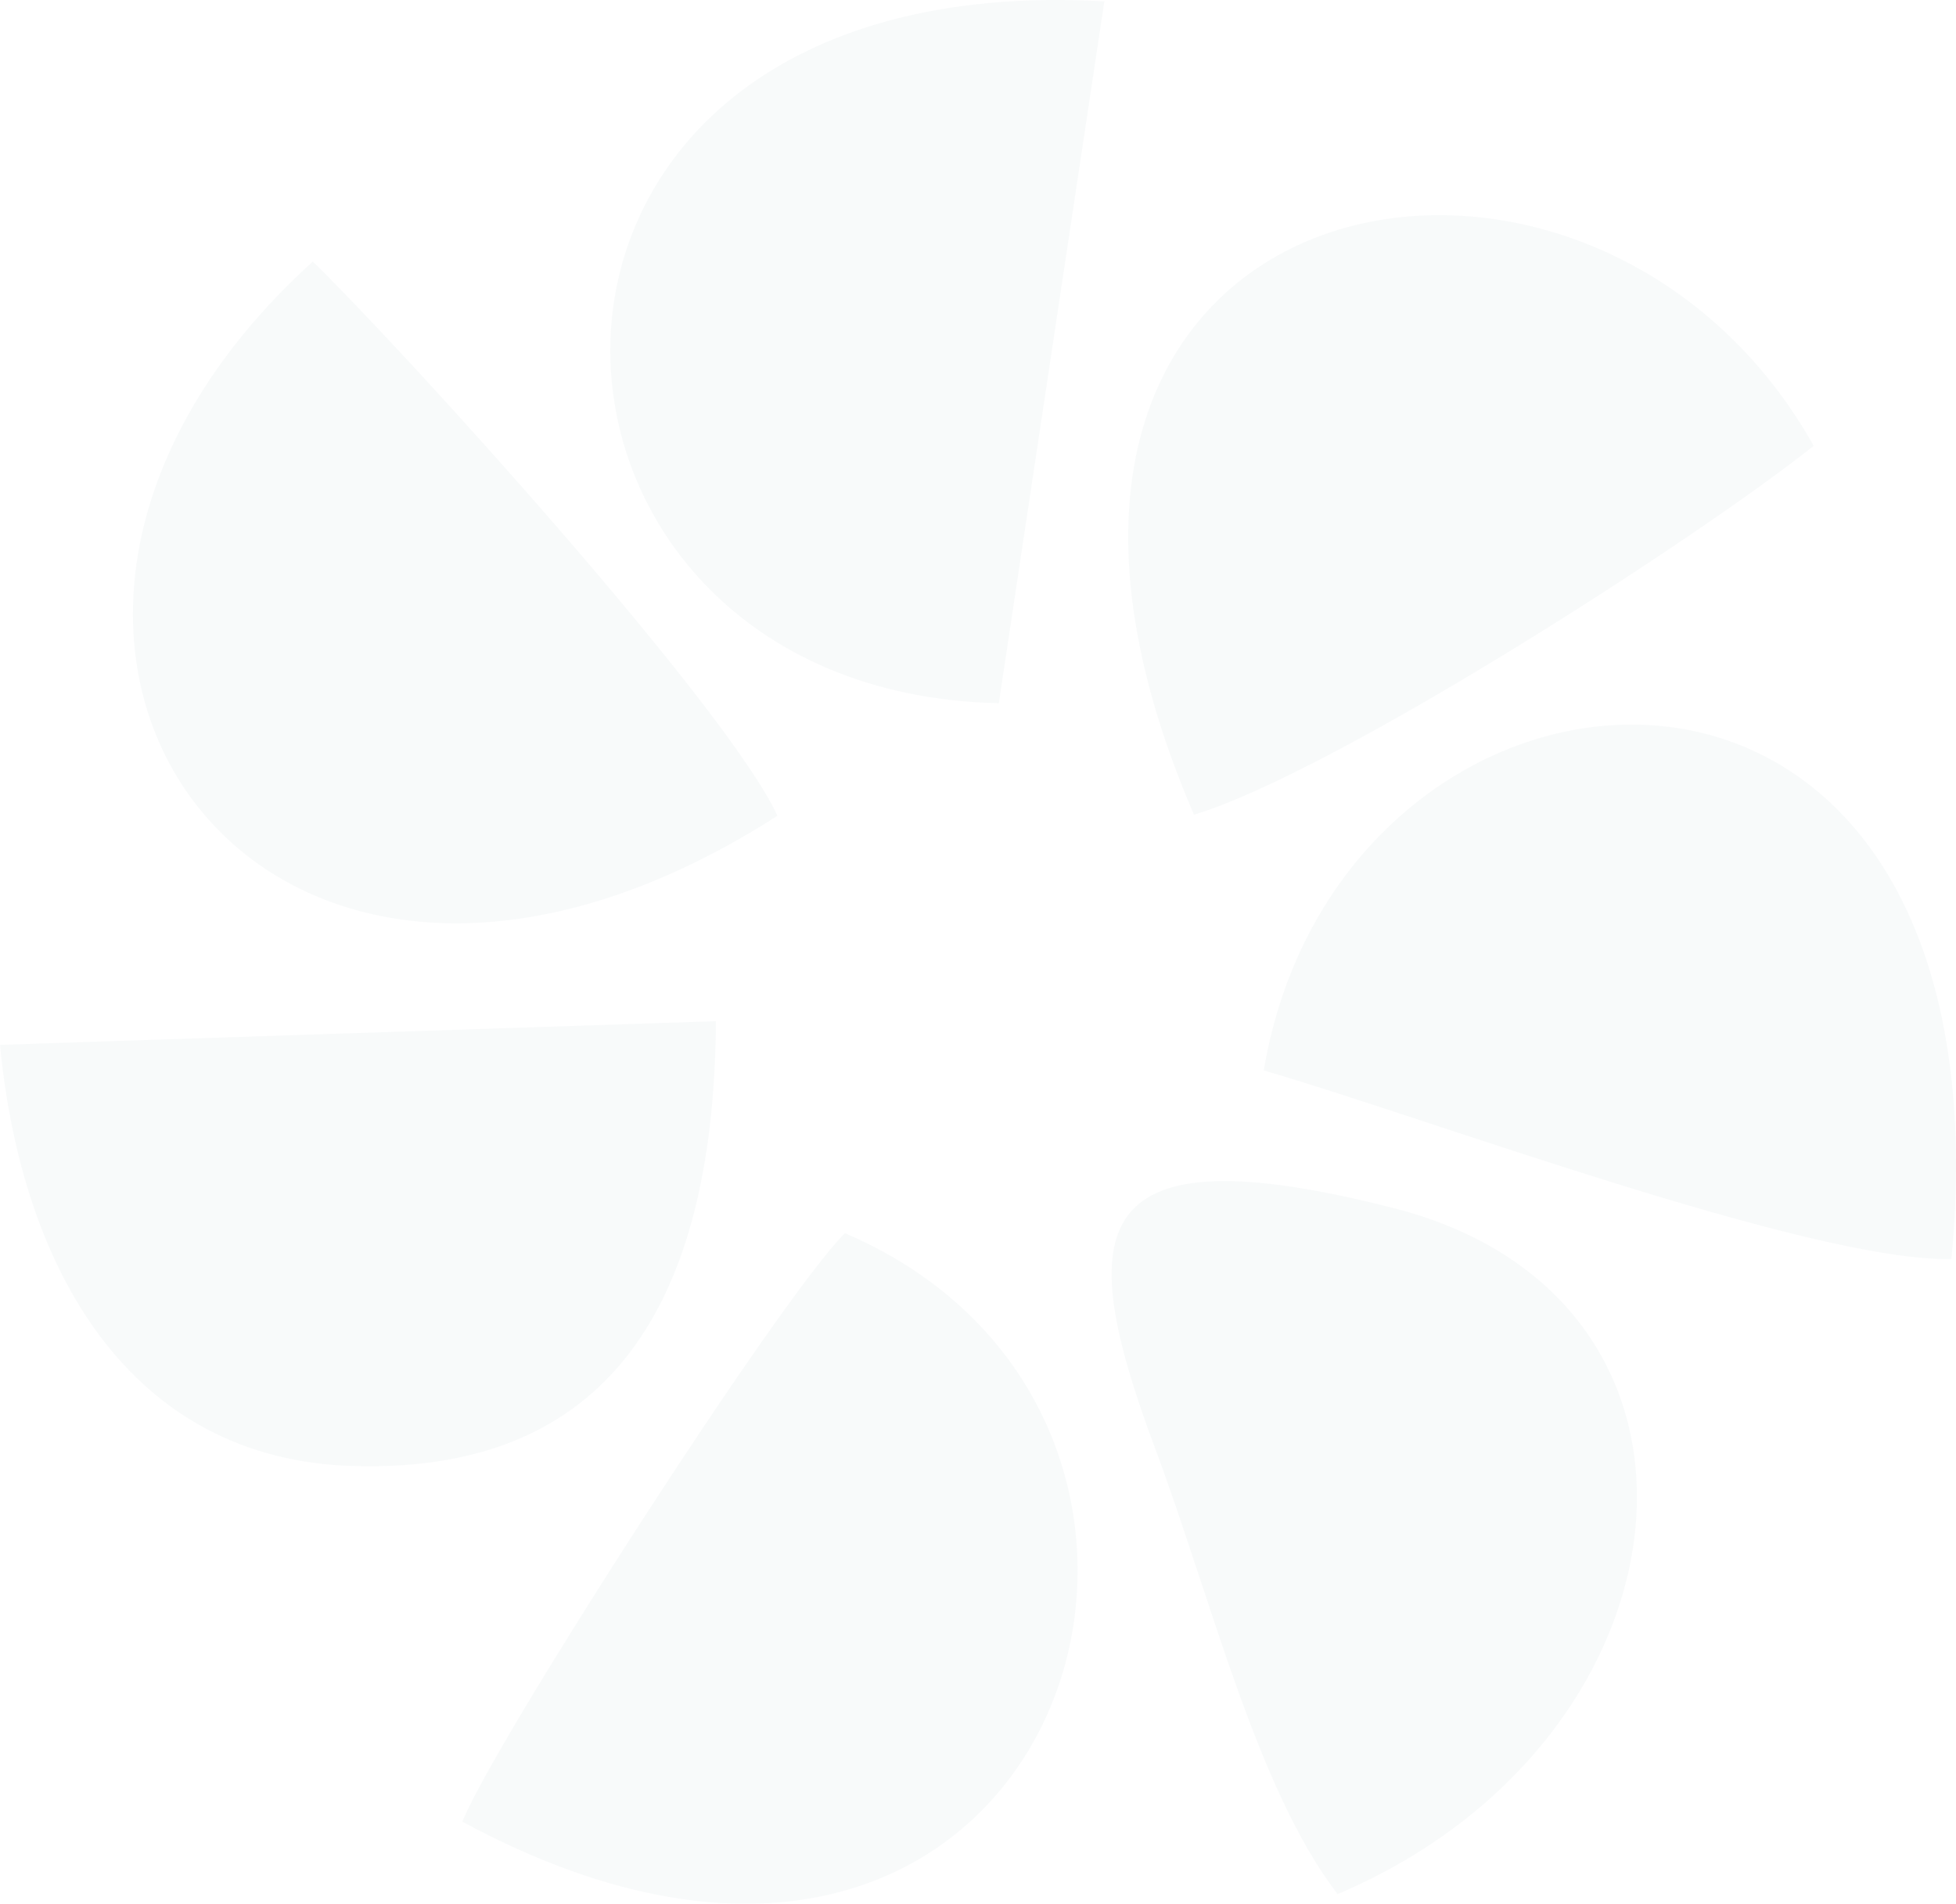 <svg xmlns="http://www.w3.org/2000/svg" width="899.443" height="875.227" viewBox="0 0 899.443 875.227">
  <g id="Group_30" data-name="Group 30" transform="translate(-3585.972 -746.369)" opacity="0.03">
    <path id="Path_65" data-name="Path 65" d="M26690.729,57249.9c64.037-19.207,230.23-126.016,284.961-169.562C26870.746,56893.293,26563.764,56956.012,26690.729,57249.9Z" transform="translate(-22555.705 -56128.996)" fill="#054552" fill-rule="evenodd"/>
    <path id="Path_66" data-name="Path 66" d="M25252.9,59396.492c274.482,148.363,380.9-182.7,175.893-270.57C25398.285,59156.449,25266.928,59360.941,25252.9,59396.492Z" transform="translate(-21454.314 -57812.629)" fill="#054552" fill-rule="evenodd"/>
    <path id="Path_67" data-name="Path 67" d="M26729.326,59343.52c167.031-70.762,189.648-273.5,25.746-315.363-141.08-36-148.041,7.891-109.643,110.512,25.615,68.461,46.748,156.609,83.879,204.852Z" transform="translate(-22528.271 -57726.379)" fill="#054552" fill-rule="evenodd"/>
    <path id="Path_68" data-name="Path 68" d="M24852.787,57327.105c-22.908-49.891-170.9-213.148-213.656-254.8C24449.285,57244.426,24614.063,57480.207,24852.787,57327.105Z" transform="translate(-20909.324 -56205.691)" fill="#054552" fill-rule="evenodd"/>
    <path id="Path_69" data-name="Path 69" d="M26946.992,58209.84c72.1,20.781,251.607,88.105,316.205,86.7C27293.75,57972.316,26982.9,57996.293,26946.992,58209.84Z" transform="translate(-22779.891 -56971.348)" fill="#054552" fill-rule="evenodd"/>
    <path id="Path_70" data-name="Path 70" d="M25744.227,56842.773l48.516-322.648C25490.523,56502.988,25505.852,56837.645,25744.227,56842.773Z" transform="translate(-21698.957 -55773.117)" fill="#054552" fill-rule="evenodd"/>
    <path id="Path_71" data-name="Path 71" d="M24604.605,58677.715l-329.207,10.871c9.961,103.8,59.918,190.484,162.055,193.621C24562.672,58886.09,24603.809,58797.645,24604.605,58677.715Z" transform="translate(-20689.426 -57461.867)" fill="#054552" fill-rule="evenodd"/>
  </g>
</svg>
